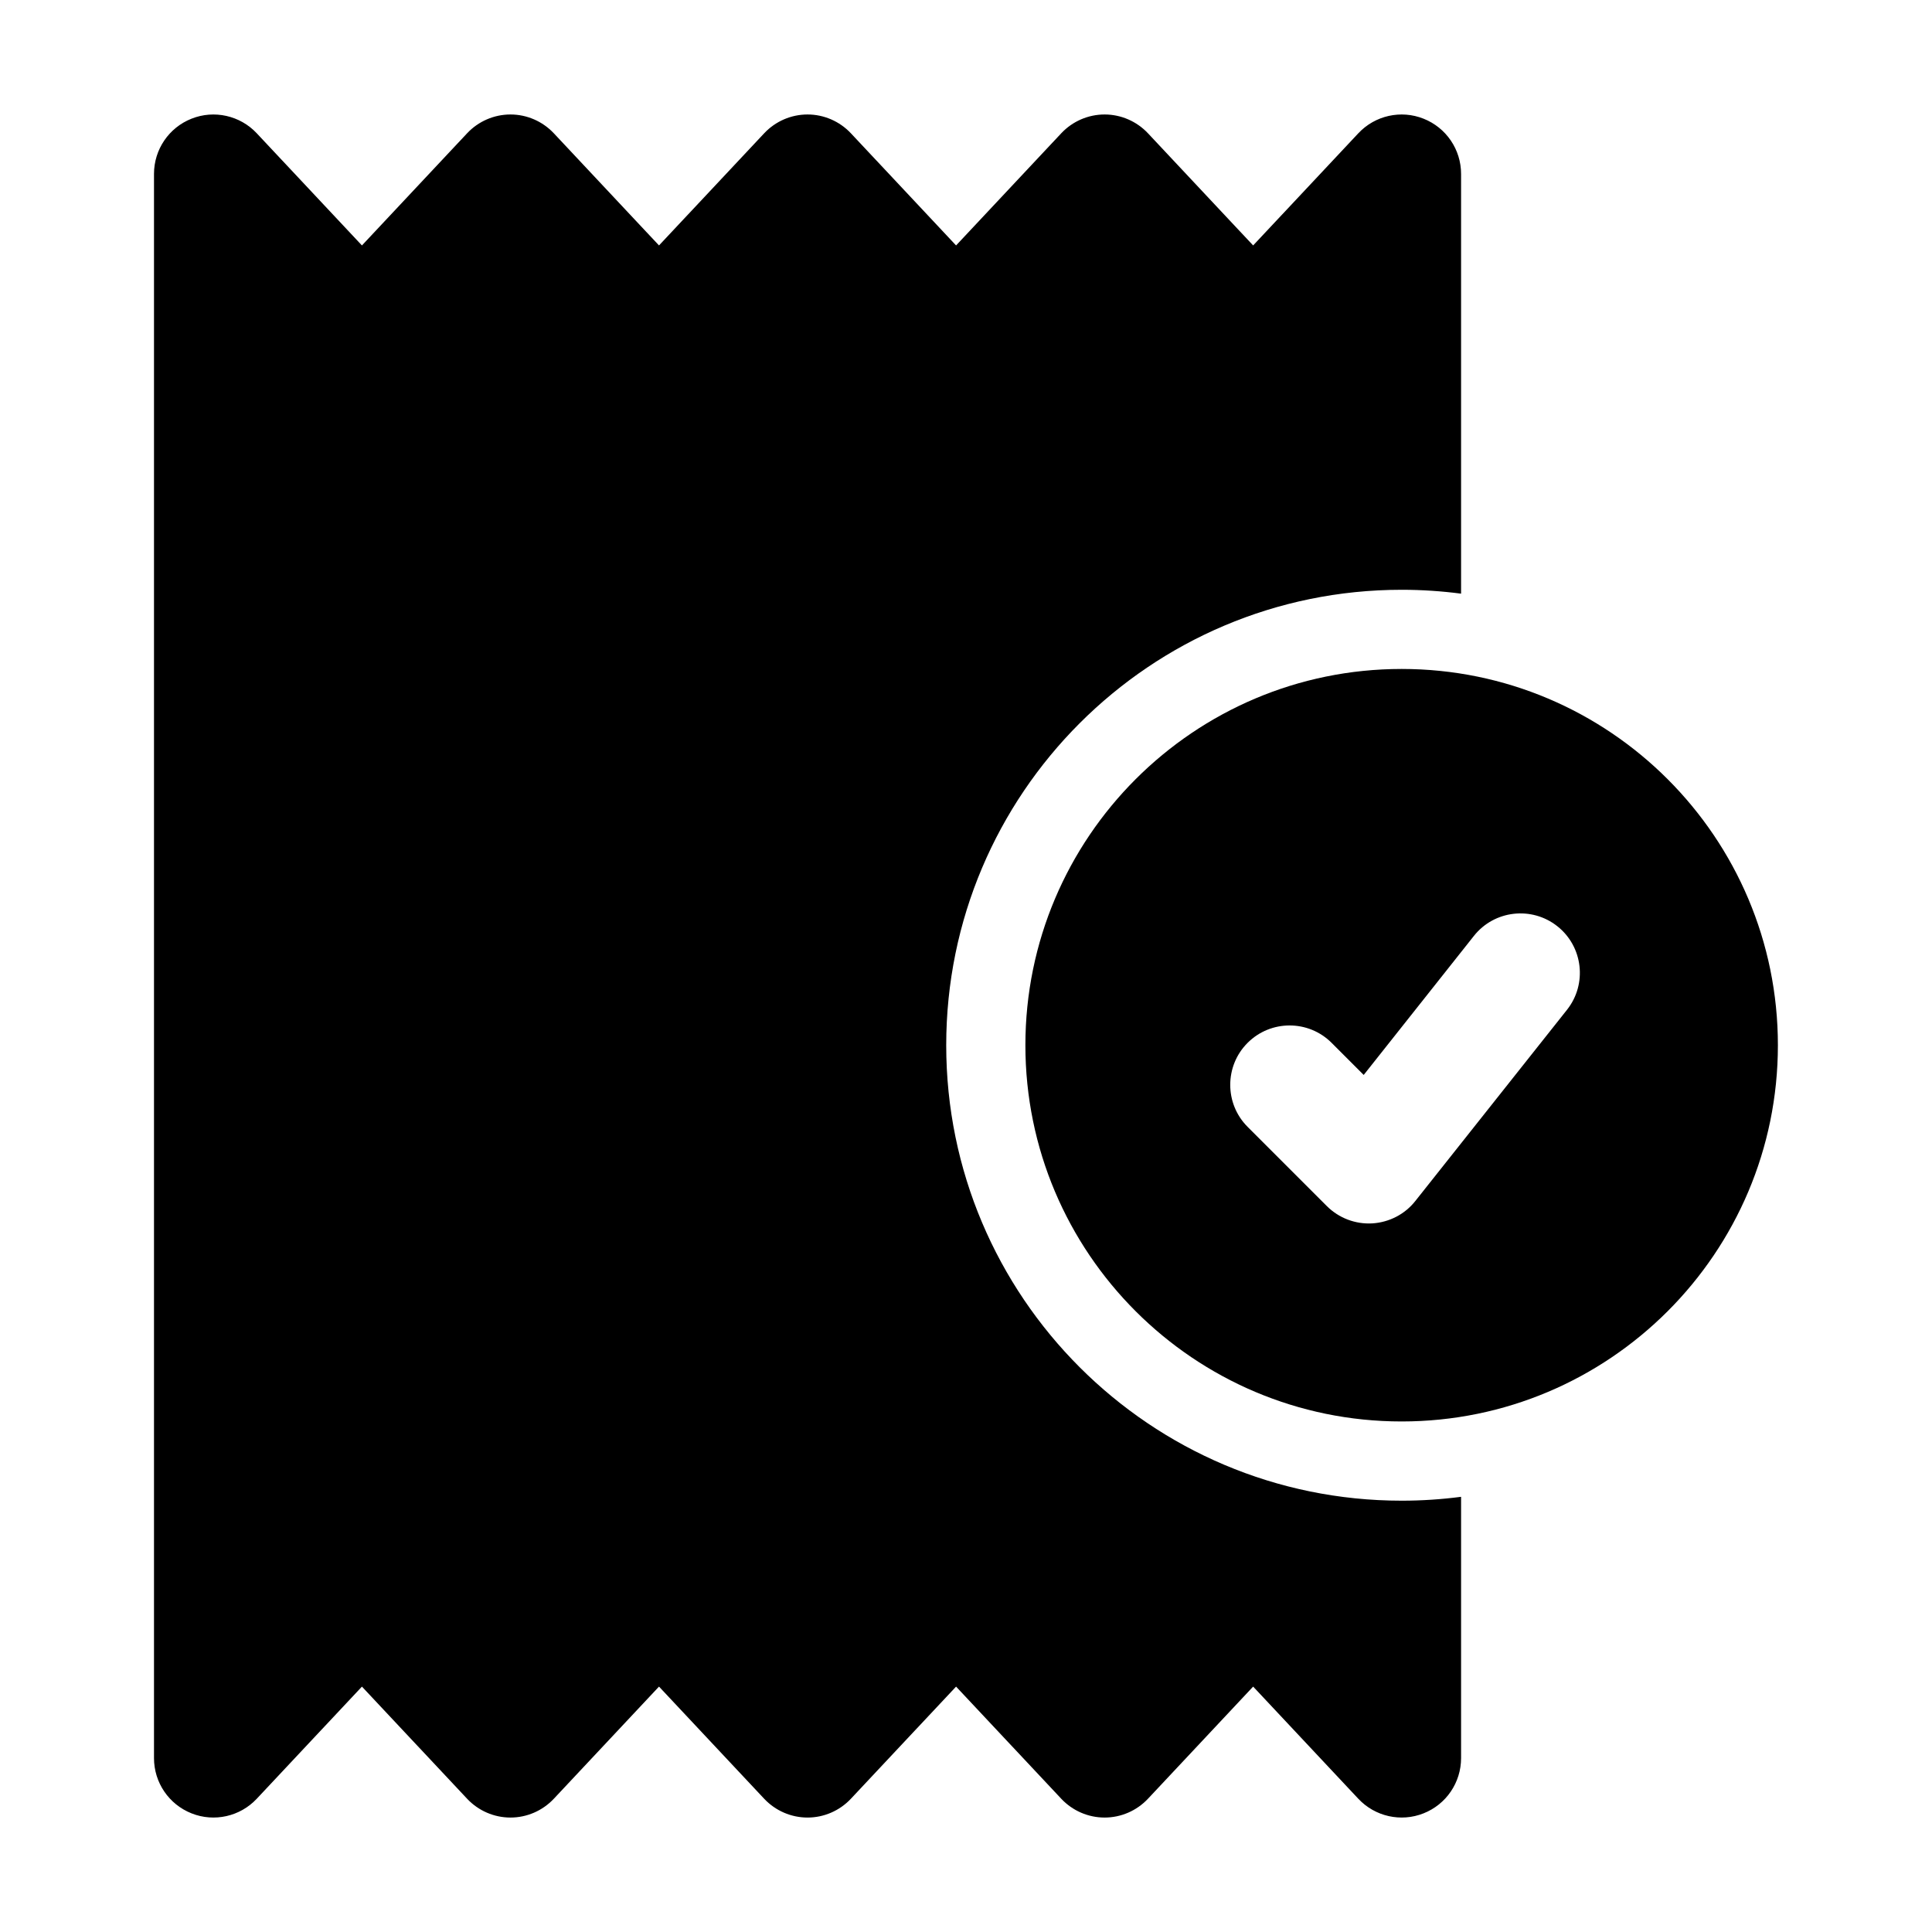 <?xml version="1.0" encoding="UTF-8"?>
<!-- Uploaded to: SVG Find, www.svgrepo.com, Generator: SVG Find Mixer Tools -->
<svg fill="#000000" width="800px" height="800px" version="1.1" viewBox="144 144 512 512" xmlns="http://www.w3.org/2000/svg">
 <g fill-rule="evenodd">
  <path d="m515.45 321.28c-55.043 0-99.711 44.672-99.711 99.711 0 55.043 44.672 99.711 99.711 99.711 55.043 0 99.711-44.672 99.711-99.711 0-55.043-44.672-99.711-99.711-99.711zm-40.828 121.34 20.992 20.992c3.191 3.191 7.559 4.848 12.051 4.598 4.473-0.273 8.648-2.414 11.418-5.941l40.199-50.676c5.394-6.824 4.242-16.73-2.562-22.125-6.801-5.394-16.73-4.262-22.125 2.562l-29.199 36.84-8.5-8.5c-6.152-6.152-16.121-6.152-22.273 0-6.129 6.129-6.129 16.121 0 22.25z"/>
  <path d="m531.2 540.67c-5.144 0.672-10.41 1.027-15.742 1.027-66.629 0-120.7-54.074-120.7-120.7 0-66.629 54.074-120.7 120.7-120.7 5.332 0 10.602 0.355 15.742 1.027v-111.24c0-6.465-3.945-12.258-9.949-14.633-6.004-2.394-12.867-0.84-17.277 3.863l-27.879 29.727-27.879-29.727c-2.981-3.168-7.137-4.977-11.484-4.977-4.344 0-8.5 1.805-11.484 4.977l-27.879 29.727-27.879-29.727c-2.981-3.168-7.137-4.977-11.484-4.977-4.344 0-8.5 1.805-11.484 4.977l-27.879 29.727-27.879-29.727c-2.981-3.168-7.137-4.977-11.484-4.977-4.344 0-8.5 1.805-11.484 4.977l-27.879 29.727-27.879-29.727c-4.41-4.703-11.273-6.254-17.277-3.863-6.004 2.371-9.949 8.164-9.949 14.633v419.84c0 6.465 3.945 12.258 9.949 14.633 6.004 2.394 12.867 0.84 17.277-3.863l27.879-29.727 27.879 29.727c2.981 3.168 7.137 4.977 11.484 4.977 4.344 0 8.5-1.805 11.484-4.977l27.879-29.727 27.879 29.727c2.981 3.168 7.137 4.977 11.484 4.977 4.344 0 8.5-1.805 11.484-4.977l27.879-29.727 27.879 29.727c2.981 3.168 7.137 4.977 11.484 4.977 4.344 0 8.5-1.805 11.484-4.977l27.879-29.727 27.879 29.727c4.41 4.703 11.273 6.254 17.277 3.863 6.004-2.371 9.949-8.164 9.949-14.633v-69.254z"/>
 </g>
</svg>
